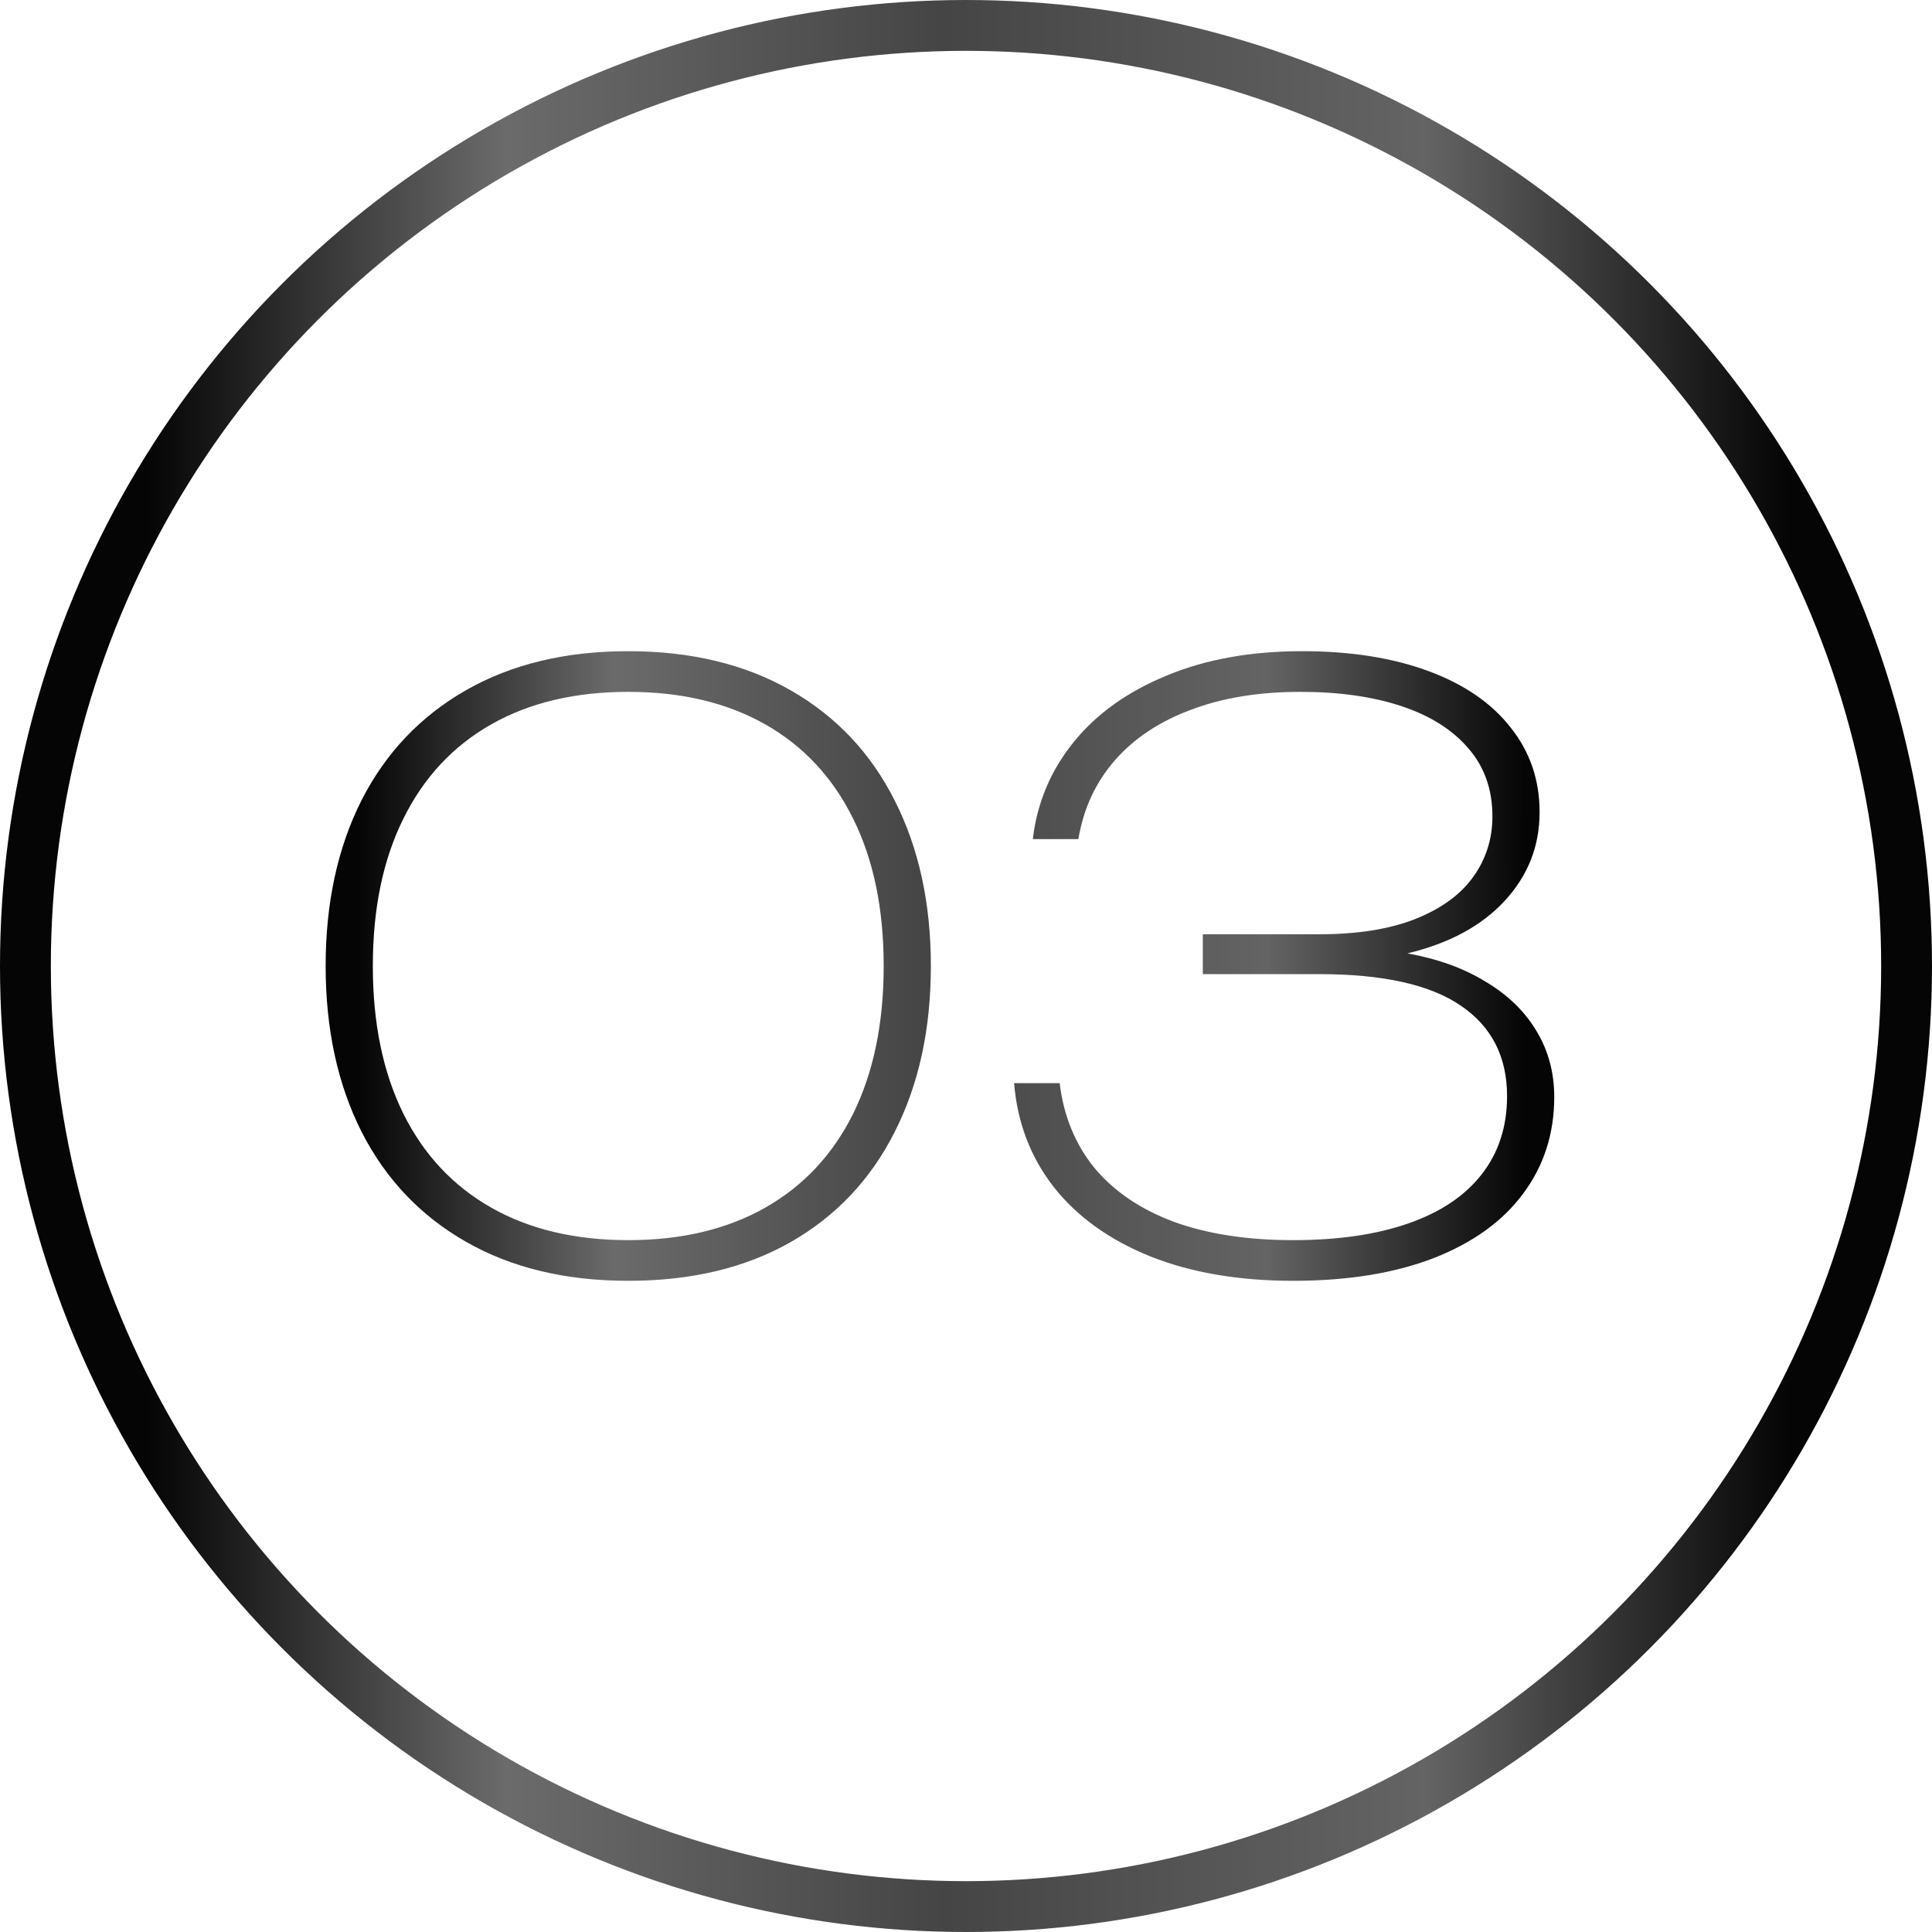 <?xml version="1.0" encoding="UTF-8"?> <svg xmlns="http://www.w3.org/2000/svg" width="38" height="38" viewBox="0 0 38 38" fill="none"> <path d="M12.357 25.192C11.125 25.192 10.061 24.936 9.165 24.424C8.269 23.912 7.583 23.189 7.109 22.256C6.639 21.323 6.405 20.237 6.405 19C6.405 17.763 6.639 16.677 7.109 15.744C7.583 14.811 8.269 14.088 9.165 13.576C10.061 13.064 11.125 12.808 12.357 12.808C13.589 12.808 14.653 13.064 15.549 13.576C16.445 14.088 17.127 14.811 17.597 15.744C18.071 16.677 18.309 17.763 18.309 19C18.309 20.243 18.071 21.331 17.597 22.264C17.127 23.197 16.445 23.92 15.549 24.432C14.658 24.939 13.594 25.192 12.357 25.192ZM12.357 24.392C13.402 24.392 14.301 24.179 15.053 23.752C15.805 23.325 16.381 22.709 16.781 21.904C17.181 21.093 17.381 20.125 17.381 19C17.381 17.875 17.181 16.909 16.781 16.104C16.381 15.293 15.805 14.675 15.053 14.248C14.301 13.821 13.402 13.608 12.357 13.608C11.311 13.608 10.413 13.821 9.661 14.248C8.909 14.675 8.333 15.293 7.933 16.104C7.533 16.909 7.333 17.875 7.333 19C7.333 20.125 7.533 21.093 7.933 21.904C8.333 22.709 8.909 23.325 9.661 23.752C10.413 24.179 11.311 24.392 12.357 24.392ZM27.682 18.752C28.279 18.859 28.794 19.045 29.226 19.312C29.663 19.573 29.997 19.899 30.226 20.288C30.456 20.672 30.57 21.101 30.57 21.576C30.57 22.296 30.367 22.928 29.962 23.472C29.562 24.016 28.976 24.44 28.202 24.744C27.429 25.043 26.506 25.192 25.434 25.192C24.367 25.192 23.431 25.032 22.626 24.712C21.821 24.387 21.189 23.933 20.73 23.352C20.271 22.765 20.01 22.083 19.946 21.304H20.842C20.922 21.955 21.151 22.512 21.53 22.976C21.914 23.435 22.434 23.787 23.09 24.032C23.752 24.272 24.533 24.392 25.434 24.392C26.314 24.392 27.069 24.283 27.698 24.064C28.328 23.845 28.808 23.525 29.138 23.104C29.474 22.677 29.642 22.163 29.642 21.56C29.642 20.787 29.341 20.195 28.738 19.784C28.136 19.368 27.205 19.16 25.946 19.16H23.658V18.376H25.946C26.693 18.376 27.32 18.277 27.826 18.08C28.338 17.877 28.72 17.603 28.97 17.256C29.226 16.904 29.354 16.504 29.354 16.056C29.354 15.528 29.197 15.083 28.882 14.72C28.567 14.352 28.128 14.075 27.562 13.888C26.997 13.701 26.335 13.608 25.578 13.608C24.762 13.608 24.045 13.725 23.426 13.96C22.808 14.189 22.309 14.52 21.93 14.952C21.552 15.384 21.311 15.901 21.21 16.504H20.314C20.399 15.789 20.666 15.155 21.114 14.6C21.567 14.04 22.178 13.603 22.946 13.288C23.714 12.968 24.602 12.808 25.61 12.808C26.565 12.808 27.394 12.939 28.098 13.2C28.802 13.461 29.341 13.832 29.714 14.312C30.093 14.787 30.282 15.341 30.282 15.976C30.282 16.643 30.053 17.224 29.594 17.72C29.141 18.211 28.503 18.555 27.682 18.752Z" fill="url(#paint0_linear_164_247)"></path> <circle cx="19" cy="19" r="18.5" stroke="url(#paint1_linear_164_247)"></circle> <defs> <linearGradient id="paint0_linear_164_247" x1="7.061" y1="14.429" x2="29.99" y2="14.409" gradientUnits="userSpaceOnUse"> <stop stop-color="#050505"></stop> <stop offset="0.218" stop-color="#6B6B6B"></stop> <stop offset="0.485" stop-color="#454545"></stop> <stop offset="0.779" stop-color="#646464"></stop> <stop offset="1" stop-color="#050505"></stop> </linearGradient> <linearGradient id="paint1_linear_164_247" x1="2.901" y1="8.143" x2="35.171" y2="8.126" gradientUnits="userSpaceOnUse"> <stop stop-color="#050505"></stop> <stop offset="0.218" stop-color="#6B6B6B"></stop> <stop offset="0.485" stop-color="#454545"></stop> <stop offset="0.779" stop-color="#646464"></stop> <stop offset="1" stop-color="#050505"></stop> </linearGradient> </defs> </svg> 